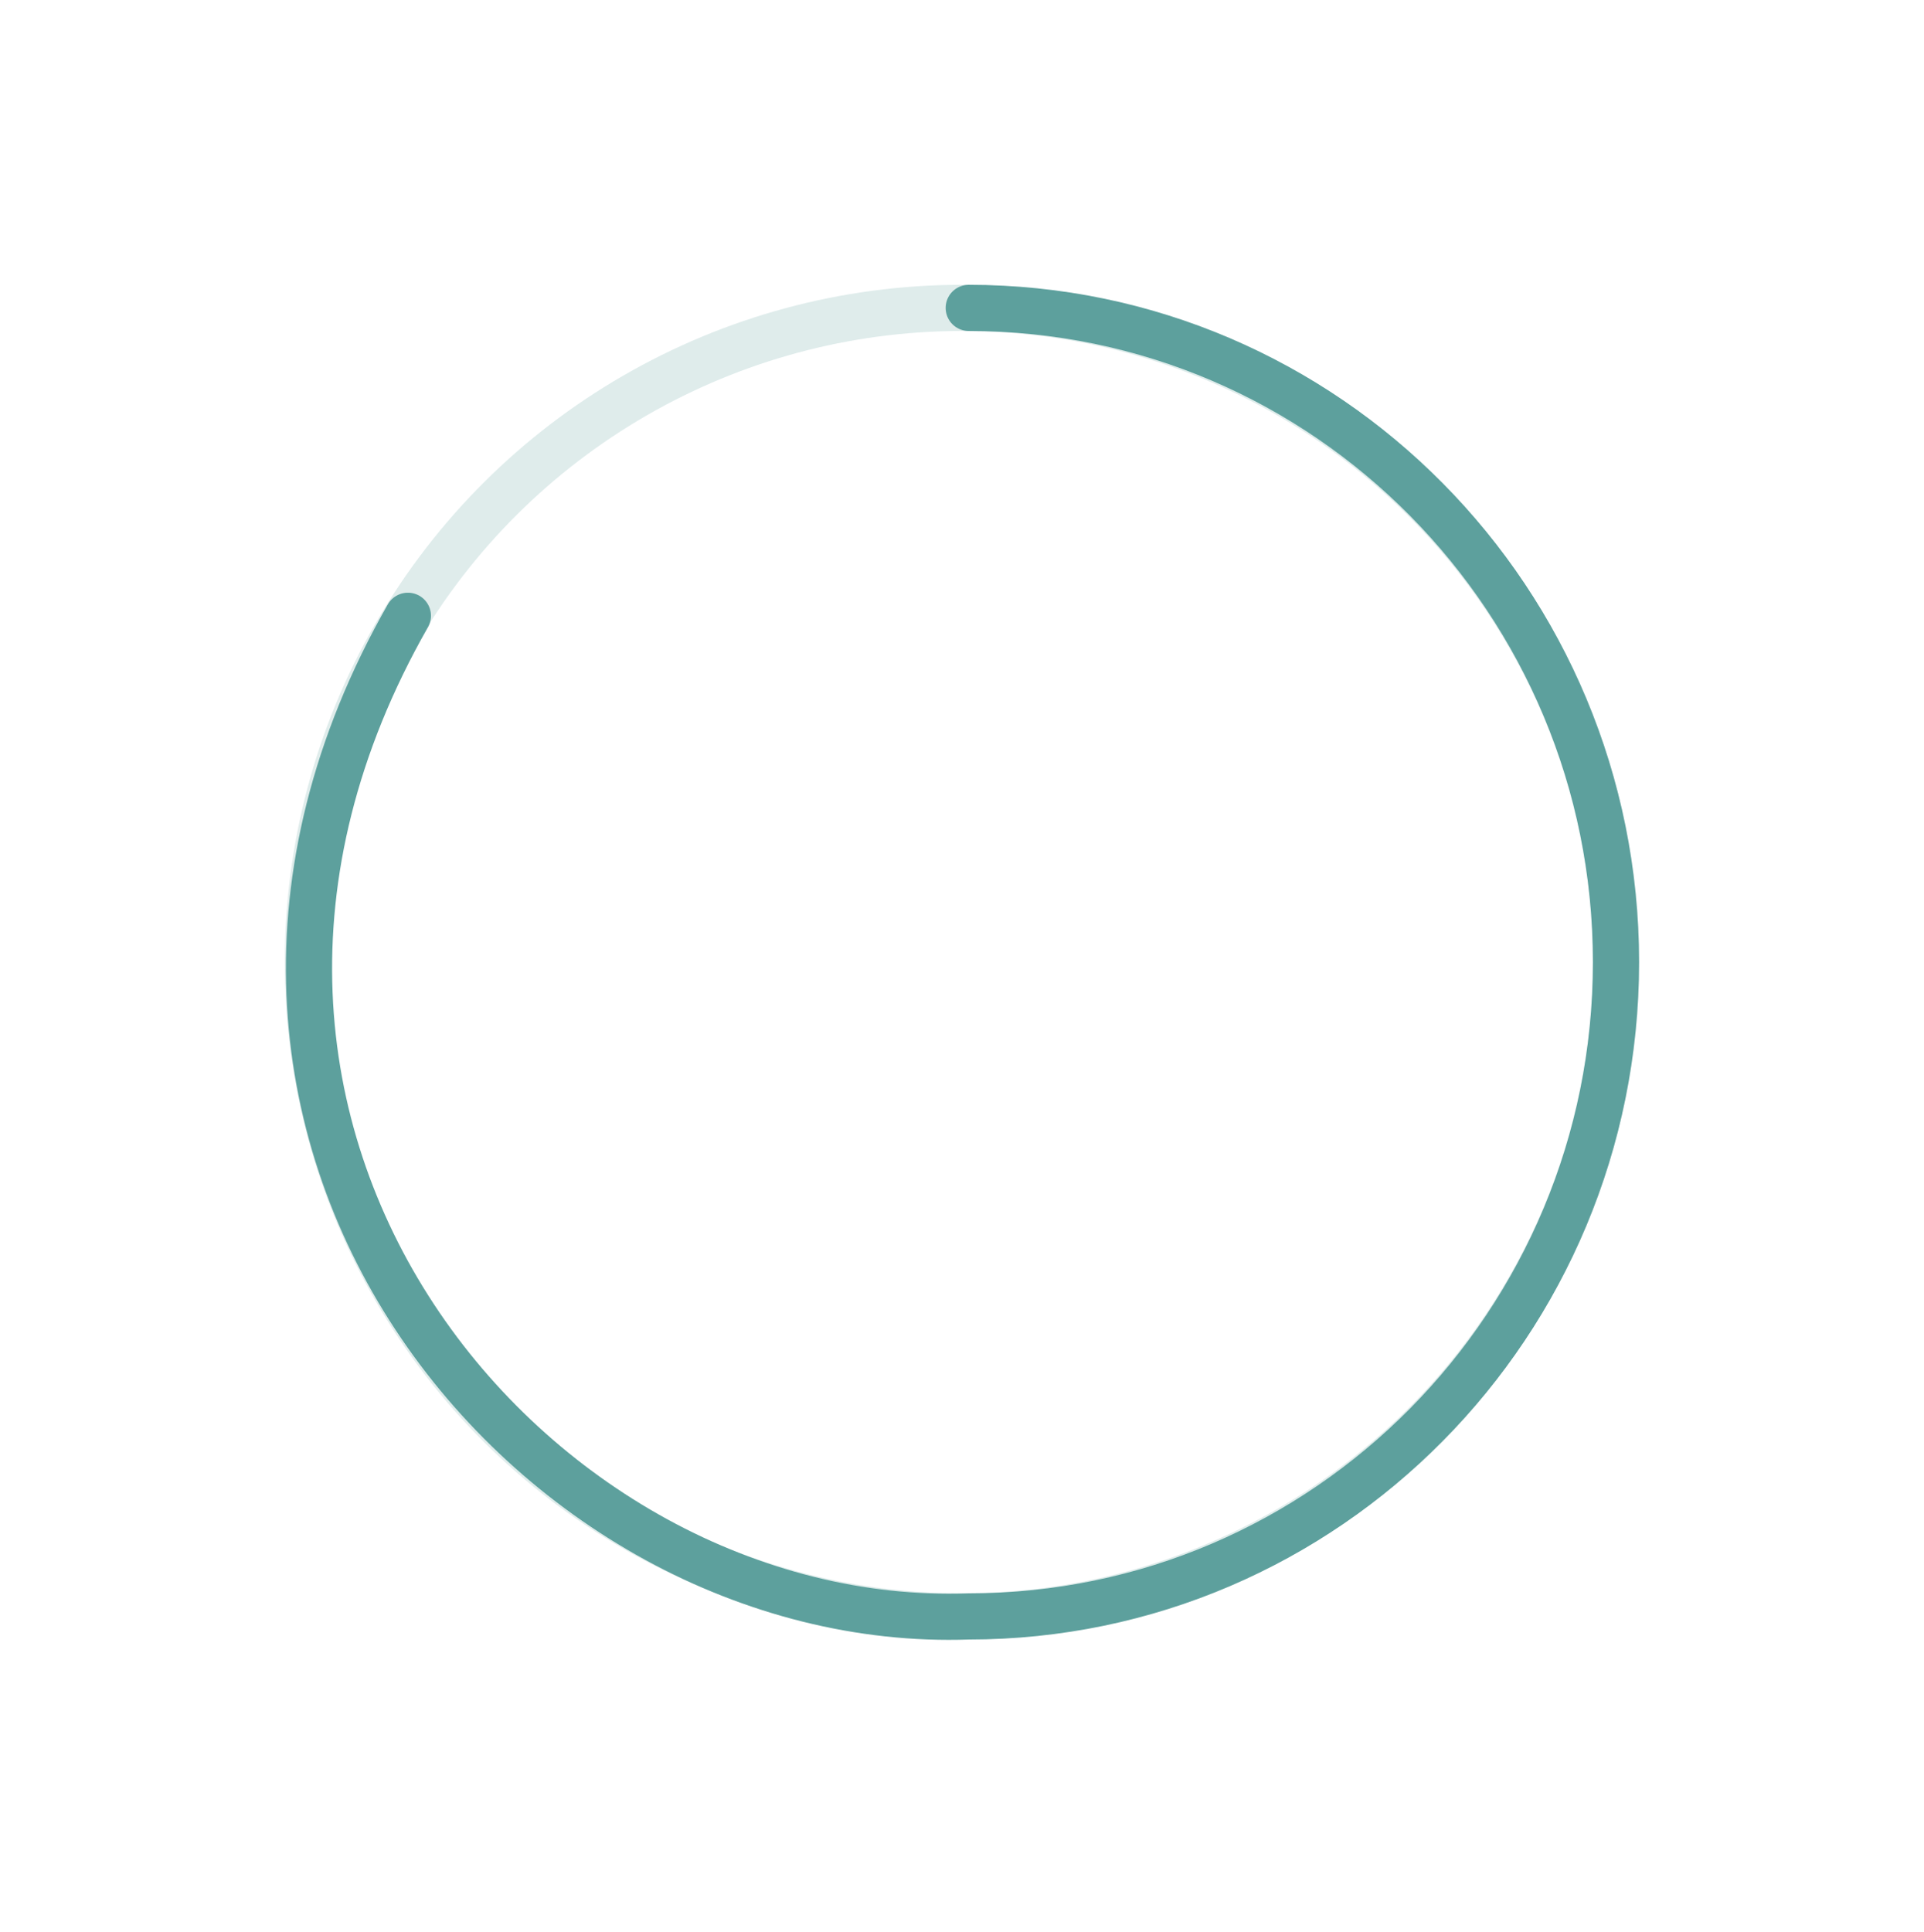 <svg width="250" height="251" viewBox="0 0 250 251" fill="none" xmlns="http://www.w3.org/2000/svg">
  <g opacity="0.2" filter="url(#filter0_d)">
    <ellipse cx="125" cy="121" rx="85" ry="85" transform="rotate(-90 125 121)" stroke="#5DA09D" stroke-width="6"/>
  </g>
  <g filter="url(#filter1_d)">
    <path d="M125.877 36.002C172.324 36.002 209.976 74.057 209.976 121.002C209.976 167.946 172.324 206.002 125.877 206.002C69.5 208 14.5 143.5 53 76.001" stroke="#5DA09D" stroke-width="6" stroke-linecap="round"/>
  </g>
  <defs>
    <filter id="filter0_d" x="0" y="0" width="250" height="250" filterUnits="userSpaceOnUse" color-interpolation-filters="sRGB">
      <feFlood flood-opacity="0" result="BackgroundImageFix"/>
      <feColorMatrix in="SourceAlpha" type="matrix" values="0 0 0 0 0 0 0 0 0 0 0 0 0 0 0 0 0 0 127 0"/>
      <feOffset dy="4"/>
      <feGaussianBlur stdDeviation="18.5"/>
      <feColorMatrix type="matrix" values="0 0 0 0 0 0 0 0 0 0 0 0 0 0 0 0 0 0 0.1 0"/>
      <feBlend mode="normal" in2="BackgroundImageFix" result="effect1_dropShadow"/>
      <feBlend mode="normal" in="SourceGraphic" in2="effect1_dropShadow" result="shape"/>
    </filter>
    <filter id="filter1_d" x="0.151" y="0" width="249.825" height="250.045" filterUnits="userSpaceOnUse" color-interpolation-filters="sRGB">
      <feFlood flood-opacity="0" result="BackgroundImageFix"/>
      <feColorMatrix in="SourceAlpha" type="matrix" values="0 0 0 0 0 0 0 0 0 0 0 0 0 0 0 0 0 0 127 0"/>
      <feOffset dy="4"/>
      <feGaussianBlur stdDeviation="18.5"/>
      <feColorMatrix type="matrix" values="0 0 0 0 0 0 0 0 0 0 0 0 0 0 0 0 0 0 0.1 0"/>
      <feBlend mode="normal" in2="BackgroundImageFix" result="effect1_dropShadow"/>
      <feBlend mode="normal" in="SourceGraphic" in2="effect1_dropShadow" result="shape"/>
    </filter>
  </defs>
</svg>

